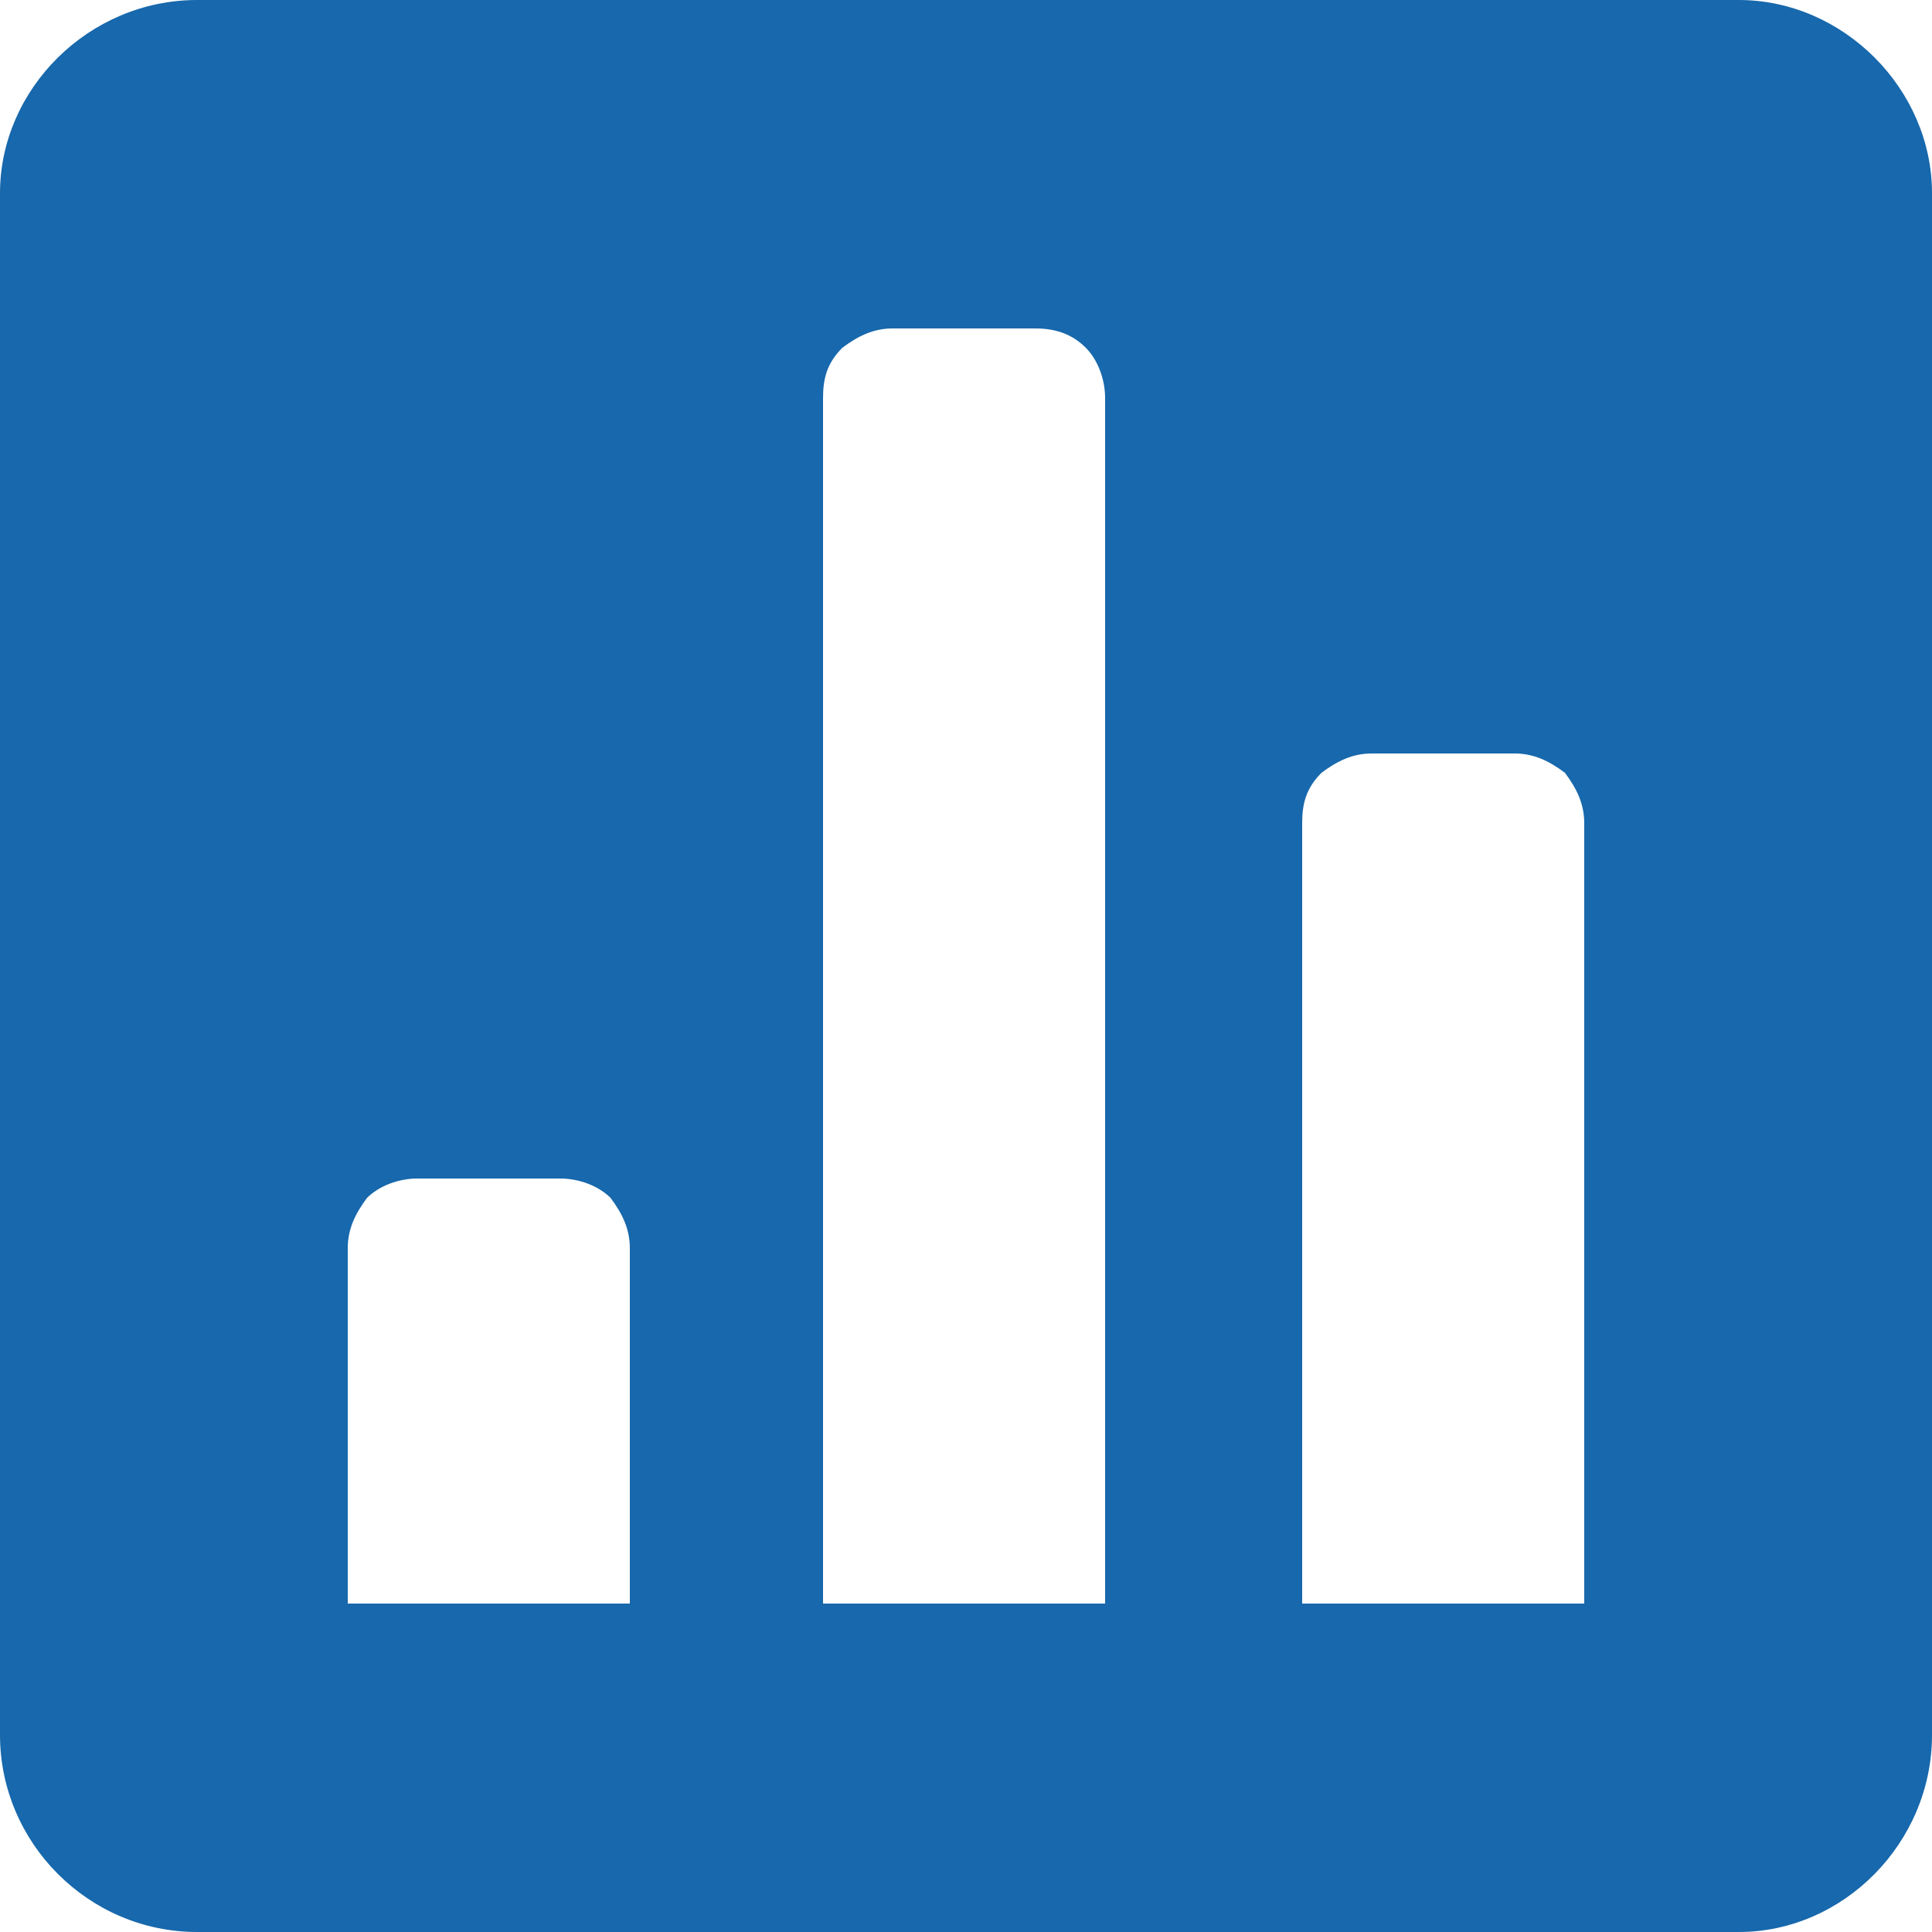 <?xml version="1.0" encoding="utf-8"?>
<!-- Generator: Adobe Illustrator 24.3.0, SVG Export Plug-In . SVG Version: 6.00 Build 0)  -->
<svg version="1.1" id="Layer_1" xmlns="http://www.w3.org/2000/svg" xmlns:xlink="http://www.w3.org/1999/xlink" x="0px" y="0px"
	 viewBox="0 0 50 50" style="enable-background:new 0 0 50 50;" xml:space="preserve">
<style type="text/css">
	.st0{fill:#1768AC;}
</style>
<path class="st0" d="M14.5,30.5h-3.7c-0.5,0-1,0.2-1.3,0.5C9.2,31.4,9,31.8,9,32.3v9.2h7.3v-9.2c0-0.5-0.2-0.9-0.5-1.3
	C15.5,30.7,15,30.5,14.5,30.5z M39.2,19.5h-3.7c-0.5,0-0.9,0.2-1.3,0.5c-0.4,0.4-0.5,0.8-0.5,1.3v20.2H41V21.3
	c0-0.5-0.2-0.9-0.5-1.3C40.1,19.7,39.7,19.5,39.2,19.5z M26.8,8.5h-3.7c-0.5,0-0.9,0.2-1.3,0.5c-0.4,0.4-0.5,0.8-0.5,1.3v31.2h7.3
	V10.3c0-0.5-0.2-1-0.5-1.3S27.4,8.5,26.8,8.5z M45,50H5.1C2.3,50,0,47.7,0,44.9V5c0-2.7,2.3-5,5.1-5H45c2.7,0,5,2.3,5,5v39.9
	C50,47.7,47.7,50,45,50z"/>
</svg>

